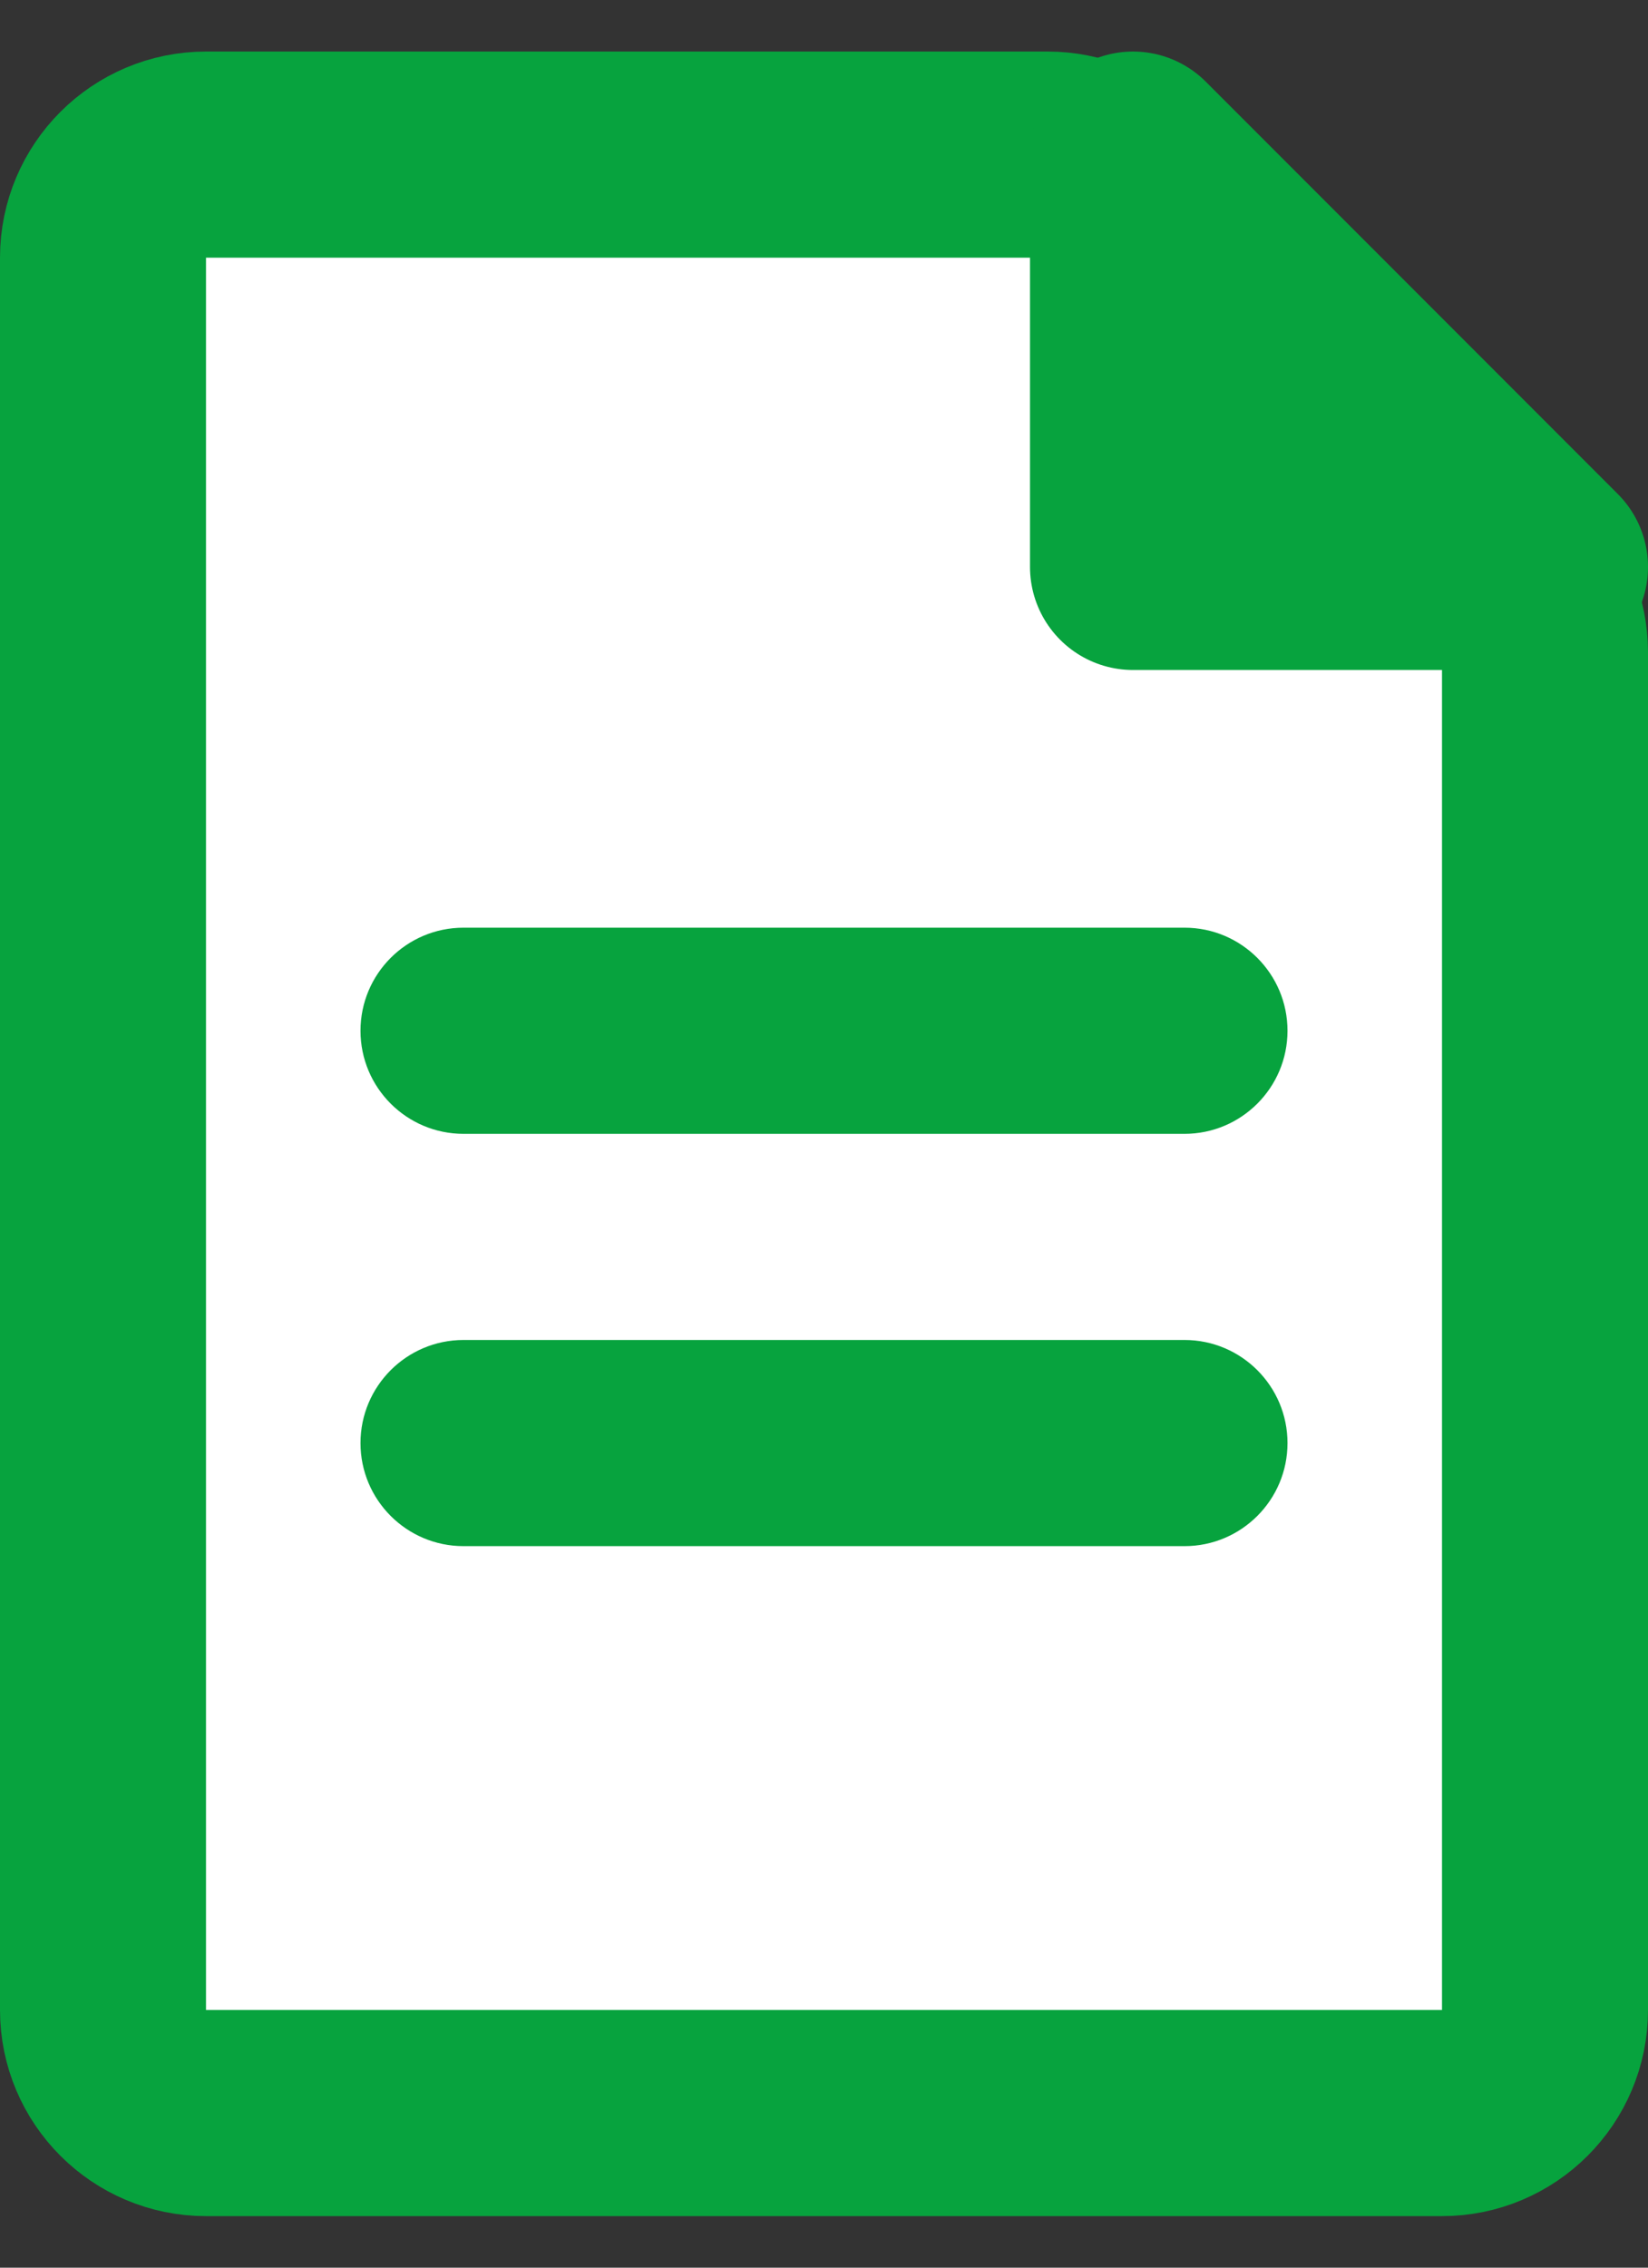 <svg viewBox="0 0 16 22" xmlns="http://www.w3.org/2000/svg" width="16" height="22" class="relative mr-auto" id="document"><rect x="0" y="0" width="16" height="22" fill="#333333" stroke="none"/><path d="M1 2.5C1 1.948 1.448 1.5 2 1.5H10.172C10.437 1.5 10.691 1.605 10.879 1.793L14.707 5.621C14.895 5.809 15 6.063 15 6.328V19.5C15 20.052 14.552 20.5 14 20.5H2C1.448 20.5 1 20.052 1 19.5V2.5Z" fill="white" stroke="#07A33E" stroke-width="2"></path><path transform="translate(0 -4)" d="M3.5 14C3.5 13.448 3.948 13 4.5 13H11.5C12.052 13 12.5 13.448 12.5 14C12.5 14.552 12.052 15 11.5 15H4.5C3.948 15 3.5 14.552 3.5 14Z" fill="#07A33E"></path><path d="M3.5 14C3.5 13.448 3.948 13 4.5 13H11.5C12.052 13 12.5 13.448 12.5 14C12.5 14.552 12.052 15 11.5 15H4.5C3.948 15 3.5 14.552 3.5 14Z" fill="#07A33E"></path><path d="M11 5.5L15 5.5L11 1.5L11 5.5Z" fill="#07A33E" stroke="#07A33E" stroke-width="2" stroke-linecap="round" stroke-linejoin="round"></path></svg>